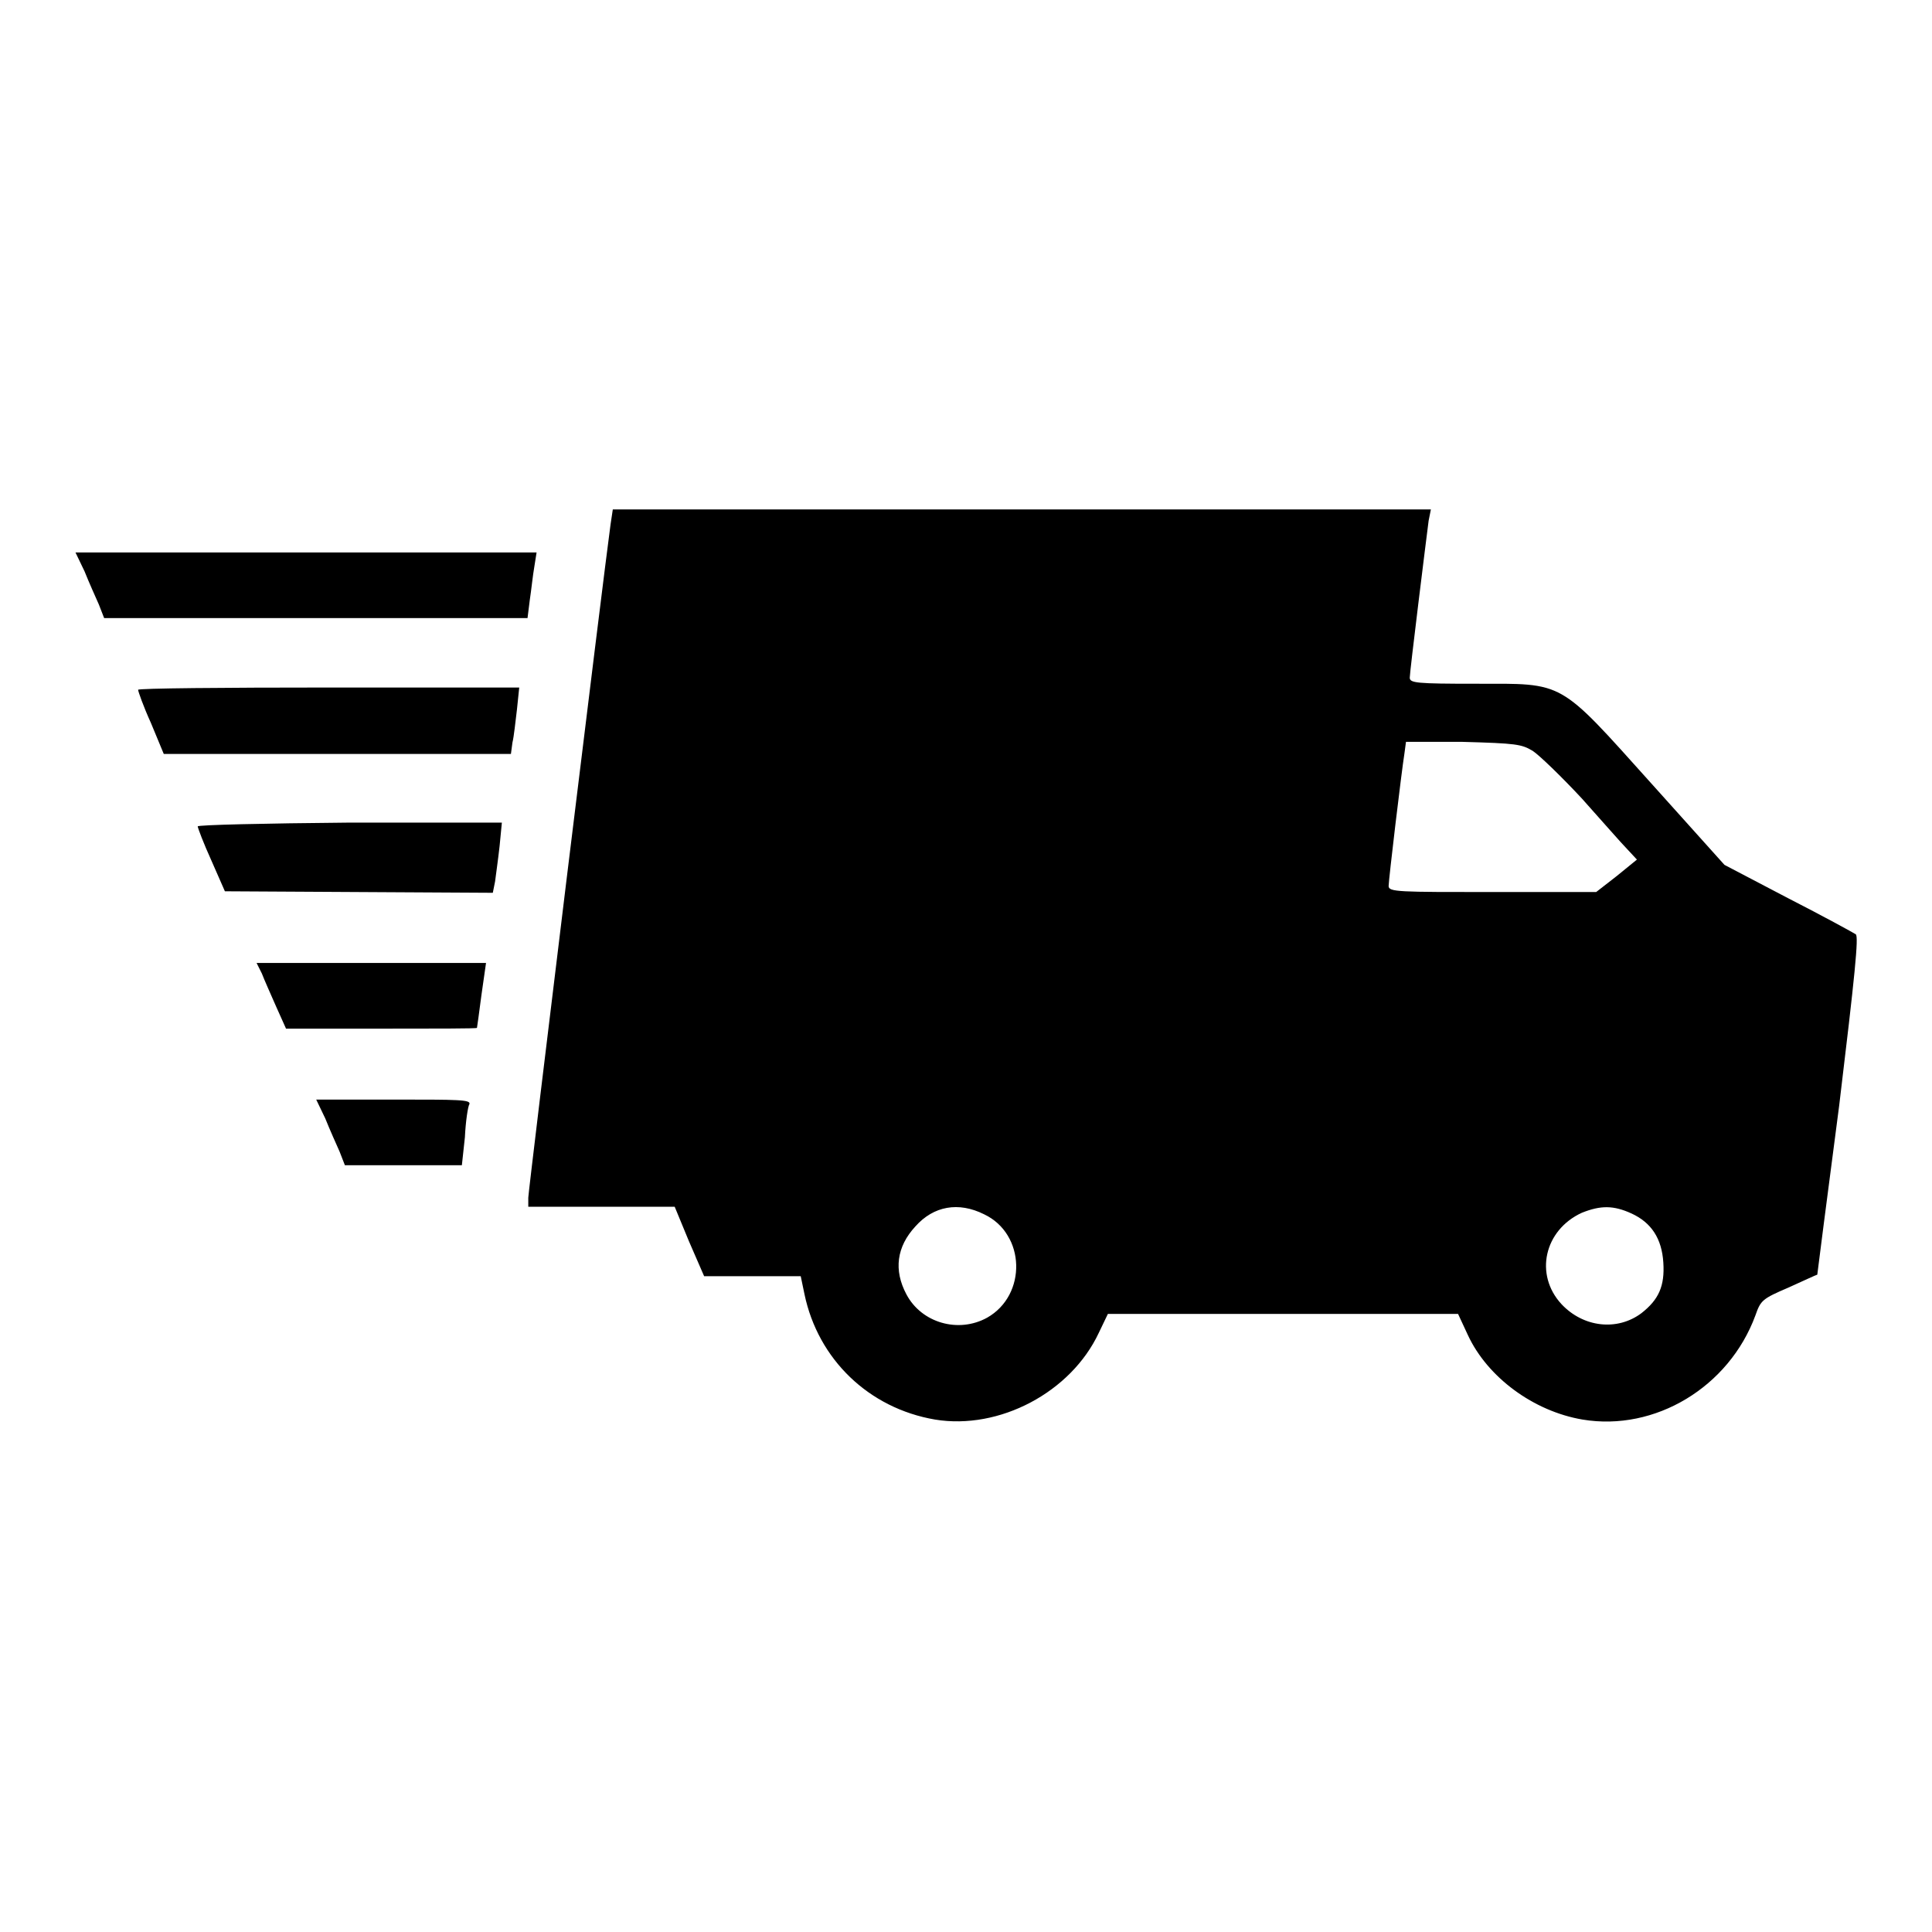 <?xml version="1.0" encoding="utf-8"?>
<!-- Svg Vector Icons : http://www.onlinewebfonts.com/icon -->
<!DOCTYPE svg PUBLIC "-//W3C//DTD SVG 1.1//EN" "http://www.w3.org/Graphics/SVG/1.1/DTD/svg11.dtd">
<svg version="1.1" xmlns="http://www.w3.org/2000/svg" xmlns:xlink="http://www.w3.org/1999/xlink" x="0px" y="0px" viewBox="0 0 256 256" enable-background="new 0 0 256 256" xml:space="preserve">
<g><g><g><path fill="#000000" d="M80.9,69.5C80,76,70,157.8,70,158.7v1.2h9.7h9.7l1.9,4.6l2,4.6h6.4h6.4l0.5,2.4c1.8,8.6,8.5,15.1,17.3,16.6c8.5,1.4,18-3.6,21.7-11.5l1.2-2.5l23.2,0h23.2l1.3,2.8c2.6,5.6,8.7,10.1,15.2,11.2c9.6,1.6,19.4-4.3,22.9-13.8c0.7-2,0.9-2.2,4.4-3.7c2-0.9,3.7-1.7,3.8-1.7c0-0.1,1.3-10.2,2.9-22.4c2.1-17.4,2.6-22.4,2.2-22.7c-0.3-0.2-4.3-2.4-9-4.8l-8.4-4.4l-9.7-10.8c-12.4-13.8-11.4-13.2-23.3-13.2c-7.8,0-8.7-0.1-8.7-0.8c0-0.8,2.2-18.5,2.5-20.8l0.3-1.5h-54.3H81.2L80.9,69.5z M203.1,99.5c0.9,0.6,3.8,3.4,6.5,6.3c2.6,2.9,5.3,6,6,6.7l1.3,1.4l-2.7,2.2l-2.7,2.1h-13.7c-12.5,0-13.8,0-13.8-0.8c0-0.8,1.7-15.1,2.1-17.6l0.2-1.5h7.5C200.9,98.5,201.6,98.6,203.1,99.5z M130.4,160.9c5.5,2.6,5.7,10.7,0.4,13.7c-3.8,2.1-8.7,0.7-10.7-3.1c-1.7-3.2-1.3-6.3,1.2-9C123.7,159.8,127,159.2,130.4,160.9z M216.2,160.8c2.6,1.2,4,3.3,4.2,6.5c0.2,3.1-0.6,4.9-2.9,6.7c-3.2,2.4-7.7,1.9-10.6-1.2c-3.6-3.9-2.3-9.8,2.7-12.1C212.1,159.7,213.8,159.7,216.2,160.8z"/><path fill="#000000" d="M11.2,75.7c0.6,1.5,1.5,3.5,1.9,4.4l0.7,1.8h28.1h28l0.3-2.4c0.2-1.3,0.4-3.3,0.6-4.4l0.3-1.9H40.5H10L11.2,75.7z"/><path fill="#000000" d="M18.3,91.4c0,0.2,0.7,2.2,1.7,4.4l1.7,4.1h23h23l0.2-1.5c0.2-0.8,0.4-2.8,0.6-4.4l0.3-2.9H43.5C29.7,91.1,18.3,91.2,18.3,91.4z"/><path fill="#000000" d="M26.2,109.5c0,0.2,0.8,2.3,1.8,4.5l1.8,4.1l17.7,0.1l17.8,0.1l0.3-1.5c0.1-0.8,0.4-2.9,0.6-4.7l0.3-3.1H46.3C35,109.1,26.2,109.3,26.2,109.5z"/><path fill="#000000" d="M34.7,129c0.3,0.8,1.2,2.8,1.9,4.4l1.3,2.9h12.6c7,0,12.7,0,12.7-0.1c0,0,0.3-2,0.6-4.4l0.6-4.2H49.2H34L34.7,129z"/><path fill="#000000" d="M43.1,148.2c0.6,1.5,1.5,3.5,1.9,4.4l0.7,1.8h7.8h7.7l0.4-3.7c0.1-2.1,0.4-4.1,0.6-4.4c0.2-0.6-1.5-0.6-10-0.6H41.9L43.1,148.2z"/></g></g></g>
</svg>